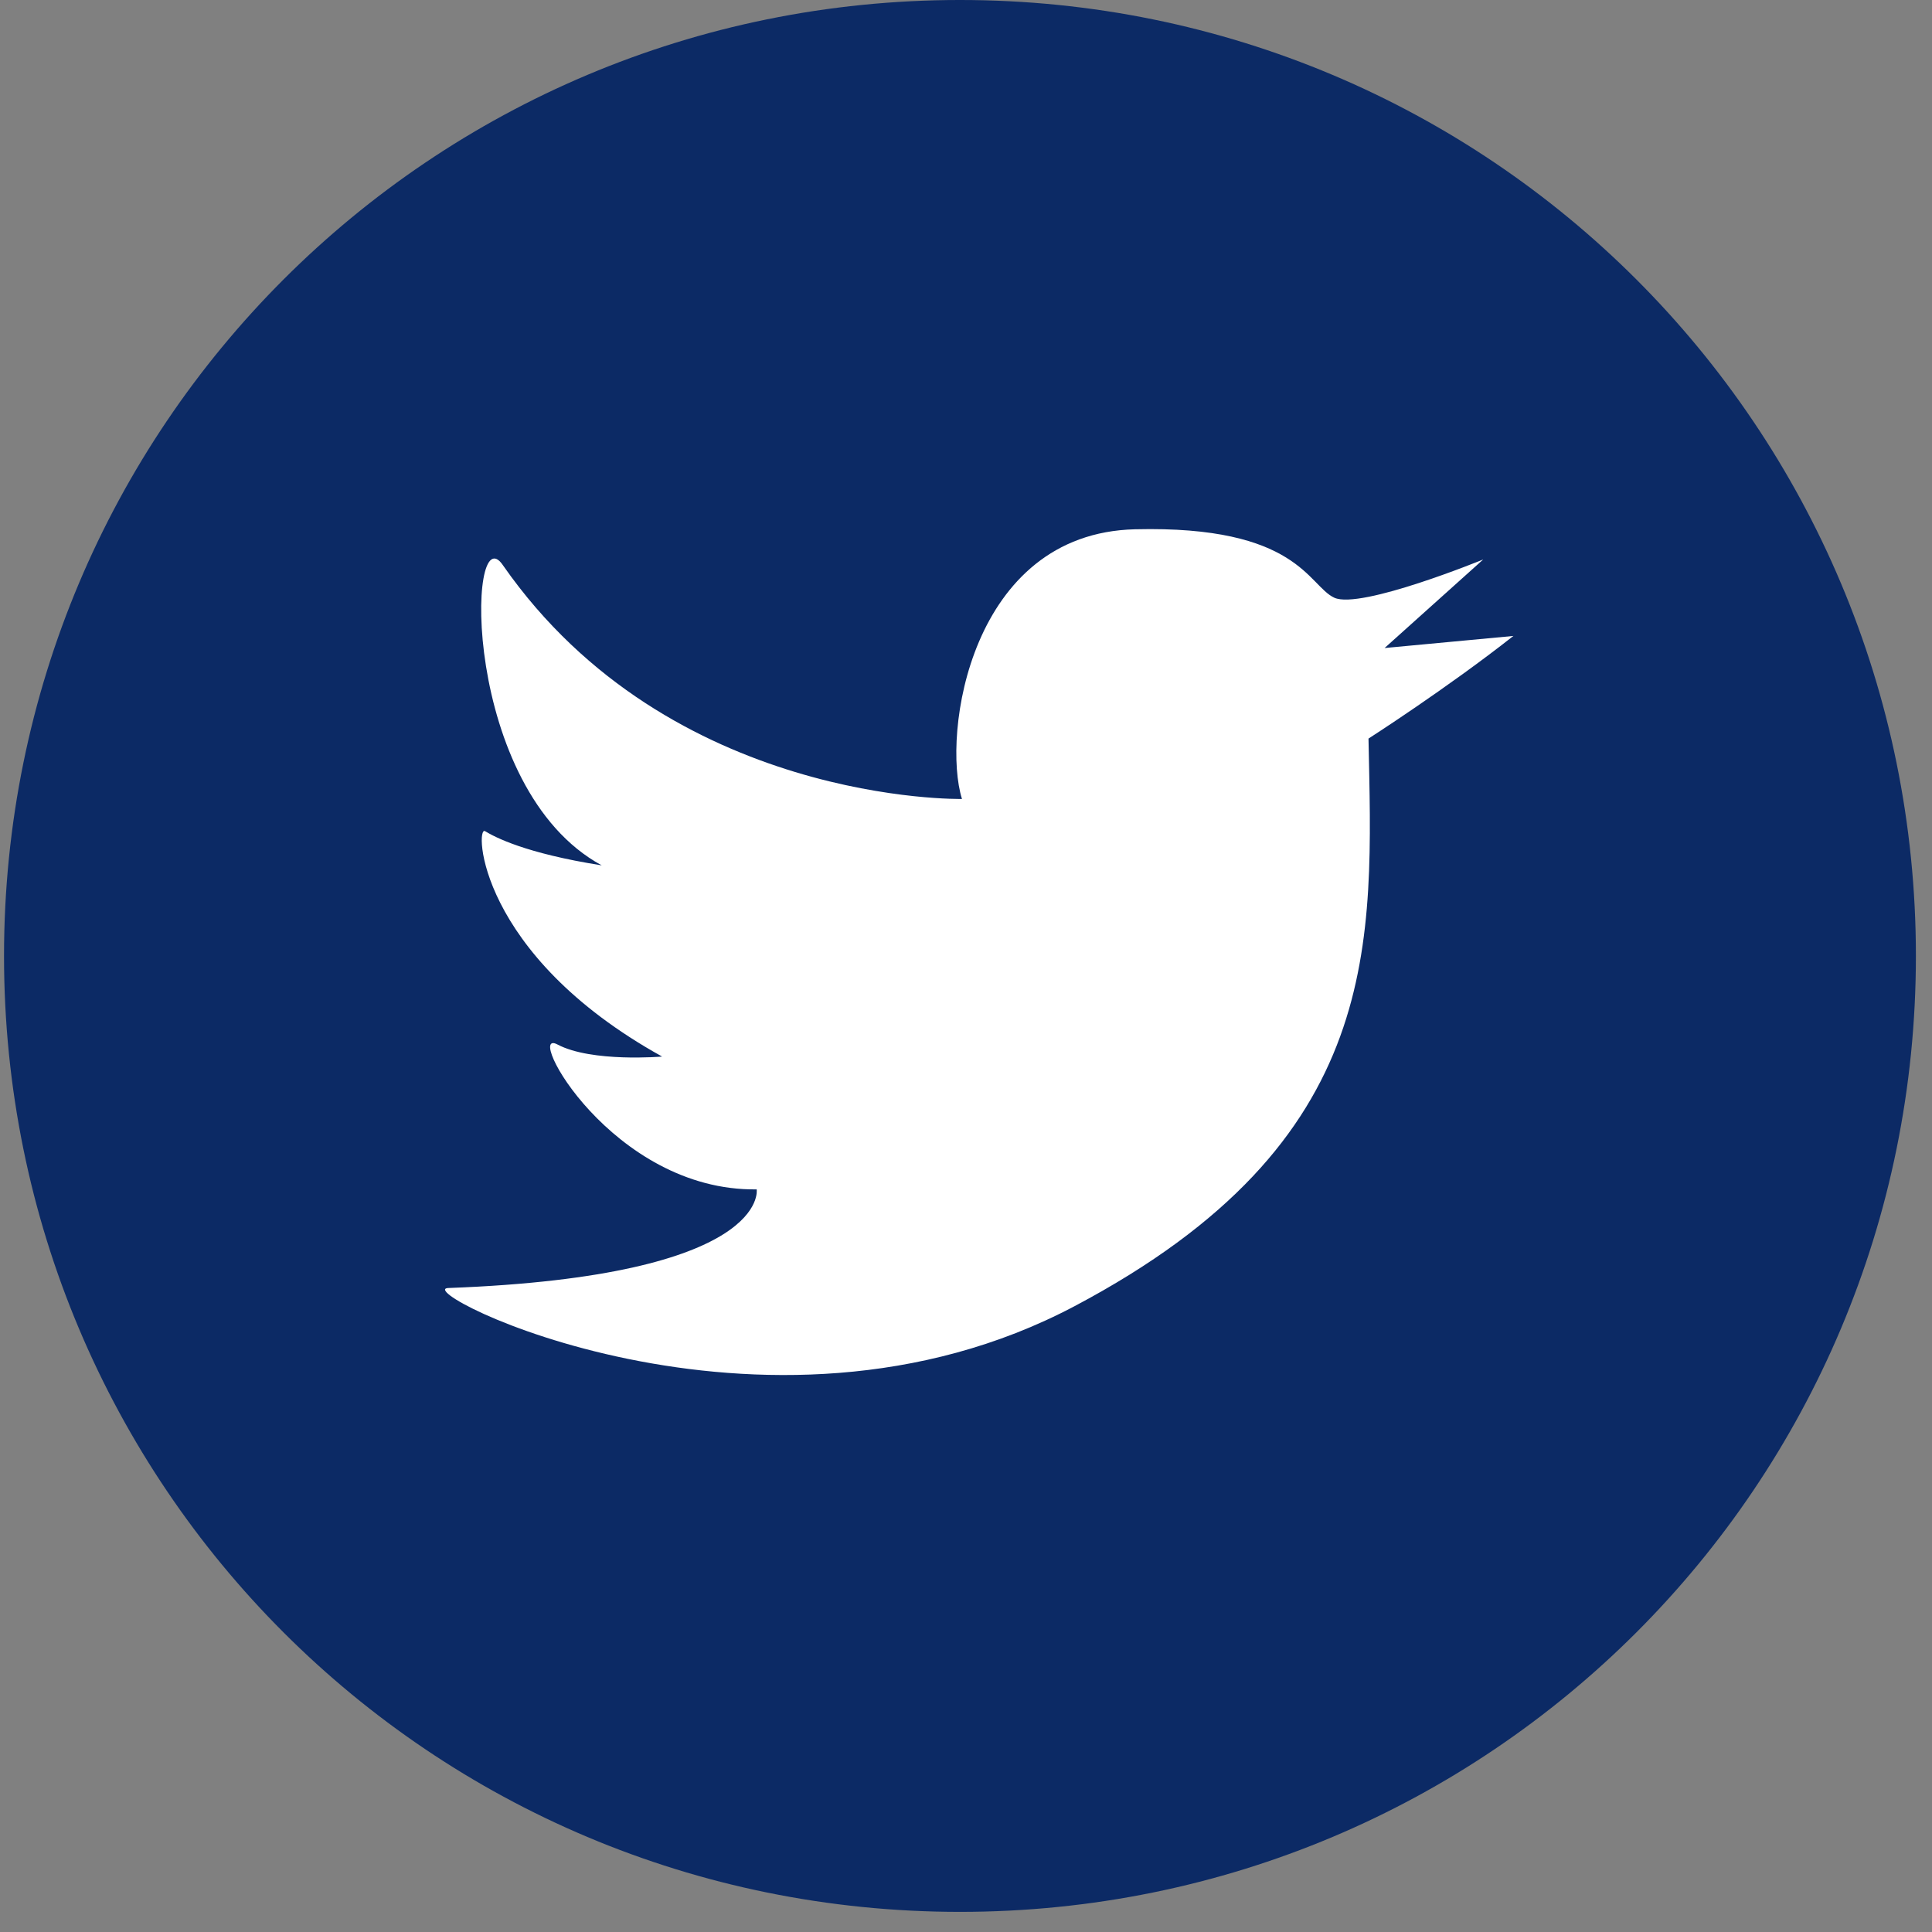 <svg version="1.2" xmlns="http://www.w3.org/2000/svg" viewBox="0 0 96 96" width="96" height="96">
	<rect x="0" y="0" width="96" height="96" fill="#808080" stroke="none"/>
	<title>twitter-svg</title>
	<style>
		.s0 { fill: #0c2a65 } 
		.s1 { fill: #ffffff } 
	</style>
	<path id="Layer" class="s0" d="m47.7 95c-26.3 0-47.5-21.2-47.5-47.5 0-26.3 21.2-47.5 47.5-47.5 26.3 0 47.5 21.2 47.5 47.5 0 26.3-21.2 47.5-47.5 47.5z"/>
	<path id="Layer" class="s1" d="m56.4 26.3c8.1-0.2 8.6 2.8 9.9 3.4 1.3 0.6 7.4-1.9 7.4-1.9l-4.9 4.4 6.4-0.6c-3.3 2.6-7.2 5.1-7.2 5.1 0.2 10.1 0.9 20-14.6 28.2-15.5 8.2-33.3-0.9-31.1-0.9 16-0.6 15.3-4.9 15.3-4.9-7.2 0.1-11.6-8.1-9.9-7.2 1.7 0.9 5.2 0.6 5.2 0.6-9.2-5.1-9.3-11.5-8.8-11.2 0.5 0.3 2 1.1 5.8 1.7-7-3.8-6.7-17.6-4.9-14.9 8.3 11.9 22.8 11.6 22.8 11.6-1-3.2 0.4-13.2 8.6-13.4z"/>
</svg>